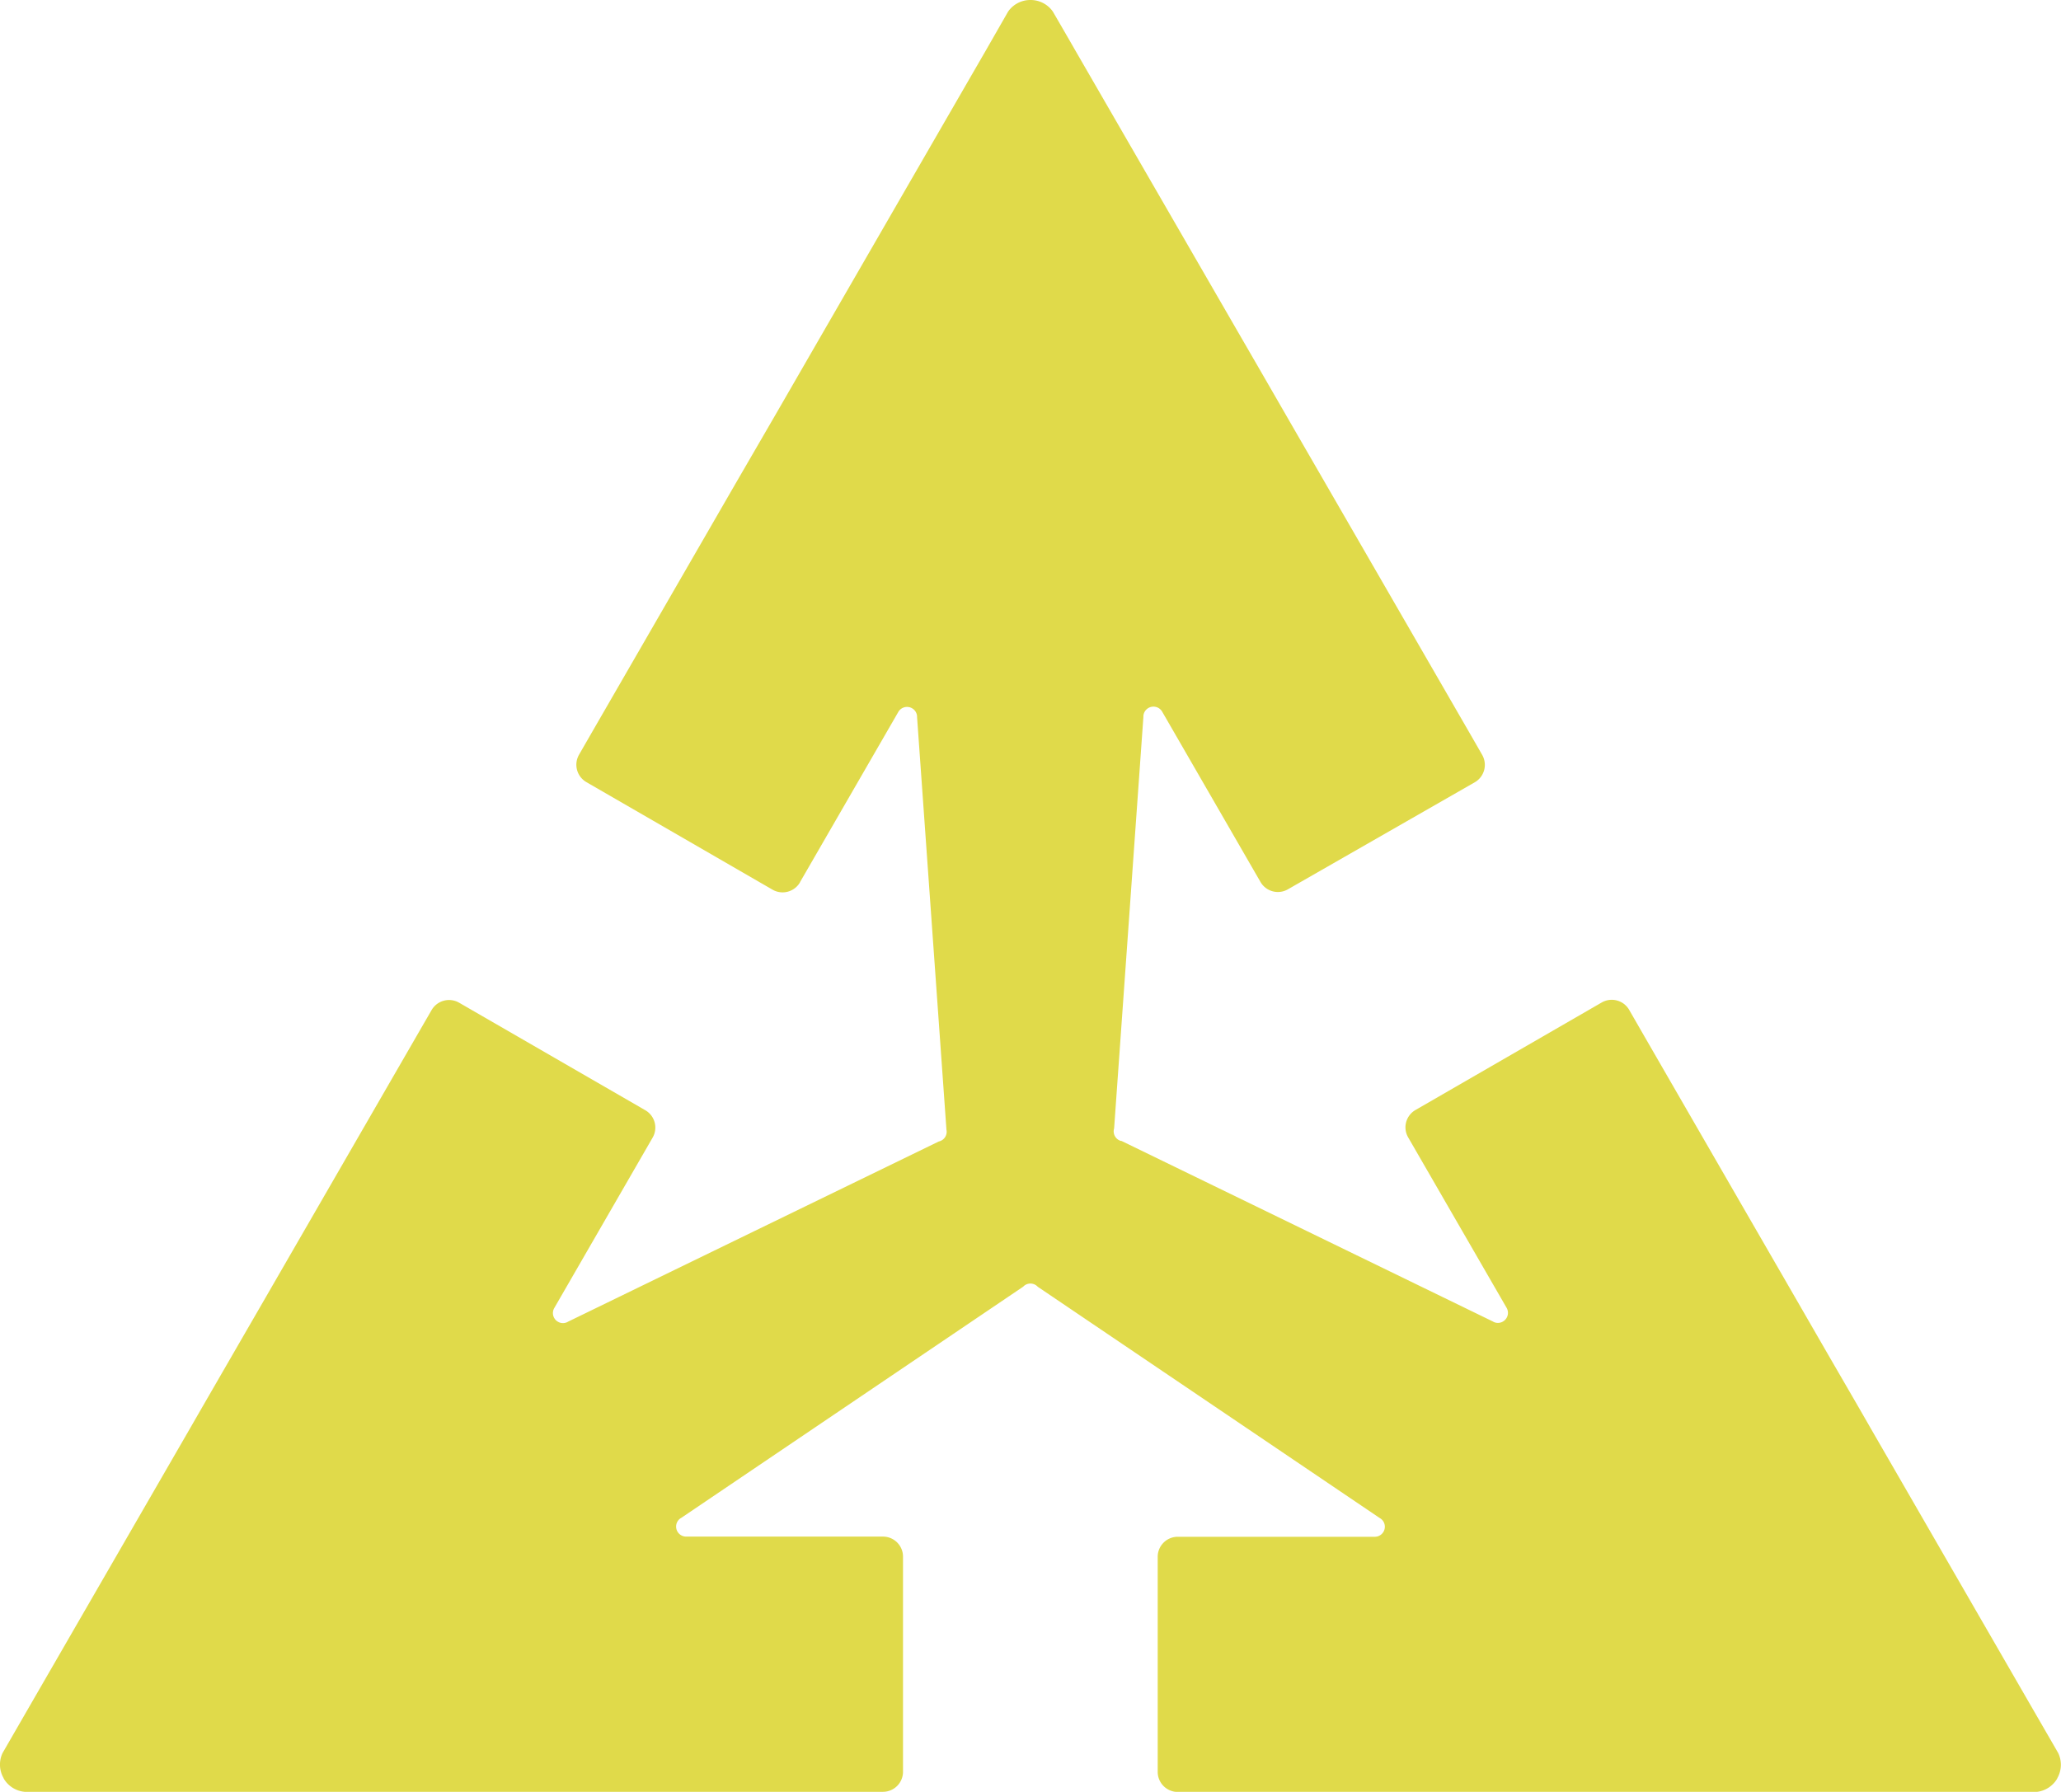 <?xml version="1.0" encoding="UTF-8"?>
<svg xmlns="http://www.w3.org/2000/svg" width="58.832" height="51.156" viewBox="0 0 58.832 51.156">
  <path id="Path_465" data-name="Path 465" d="M46.5,28.82l.007.011-.019-.033.012.022m-.012-.022v0m0,0h0m0,0h0M16.523,21.559h0m0-.007,0,.007,0-.006v0h0m0,0h0M29.421,0h-.009a.77.77,0,0,0-.635.332L28.1,1.514c-.032.054-2.242,3.881-4.684,8.111l-1.225,2.123L20.96,13.871l-3.993,6.916-.44.764h0l0,0a.574.574,0,0,0,.213.778L22.054,25.4h0a.575.575,0,0,0,.783-.209s0,0,0-.005l2.809-4.865s0,0,0,0h0a.288.288,0,0,1,.391-.1.285.285,0,0,1,.142.226v.026l.837,11.753,0,.018a.284.284,0,0,1-.192.338l-.024.006L16.216,37.733l-.023.013a.281.281,0,0,1-.265-.011.286.286,0,0,1-.106-.39s0,0,0,0h0l2.808-4.866,0,0a.572.572,0,0,0-.209-.783h0l-5.315-3.07a.576.576,0,0,0-.784.209l-.441.763L7.891,36.509c-.4.694-.812,1.405-1.227,2.124s-.821,1.42-1.225,2.123L.755,48.867.074,50.048a.772.772,0,0,0,.03.716h0l0,.007a.772.772,0,0,0,.6.384h24.5a.573.573,0,0,0,.574-.573V44.442a.572.572,0,0,0-.574-.573H19.587a.287.287,0,0,1-.286-.287.284.284,0,0,1,.124-.235l.023-.013,9.76-6.6.013-.013a.284.284,0,0,1,.388,0l.019.018,9.758,6.6.022.013a.284.284,0,0,1,.124.235.287.287,0,0,1-.285.287H33.621a.572.572,0,0,0-.573.573v6.139a.574.574,0,0,0,.573.573h24.5a.777.777,0,0,0,.605-.384h0l0-.006v0a.776.776,0,0,0,.03-.716c-.006-.013-.273-.473-.682-1.181l-4.683-8.112c-.4-.7-.817-1.414-1.226-2.122l-1.225-2.124c-2.171-3.759-3.993-6.917-3.993-6.917L46.5,28.82a.574.574,0,0,0-.777-.2l-5.315,3.069h0a.571.571,0,0,0-.21.783.009.009,0,0,1,0,0l2.81,4.866h0a.286.286,0,0,1-.106.391.28.28,0,0,1-.265.011l-.022-.013-10.6-5.154-.017,0a.285.285,0,0,1-.2-.335l.006-.026.836-11.749v-.026a.285.285,0,0,1,.142-.224.288.288,0,0,1,.391.1h0v0l2.809,4.866s0,0,0,0a.573.573,0,0,0,.783.21h0L42.1,22.333a.574.574,0,0,0,.209-.784c.133.23-.438-.762-.438-.762l-3.994-6.916c-.4-.694-.813-1.406-1.226-2.123s-.82-1.422-1.226-2.123L30.739,1.514C30.329.8,30.063.345,30.056.332A.773.773,0,0,0,29.422,0Z" transform="translate(-0.001)" fill="#e0da4a"></path>
</svg>
